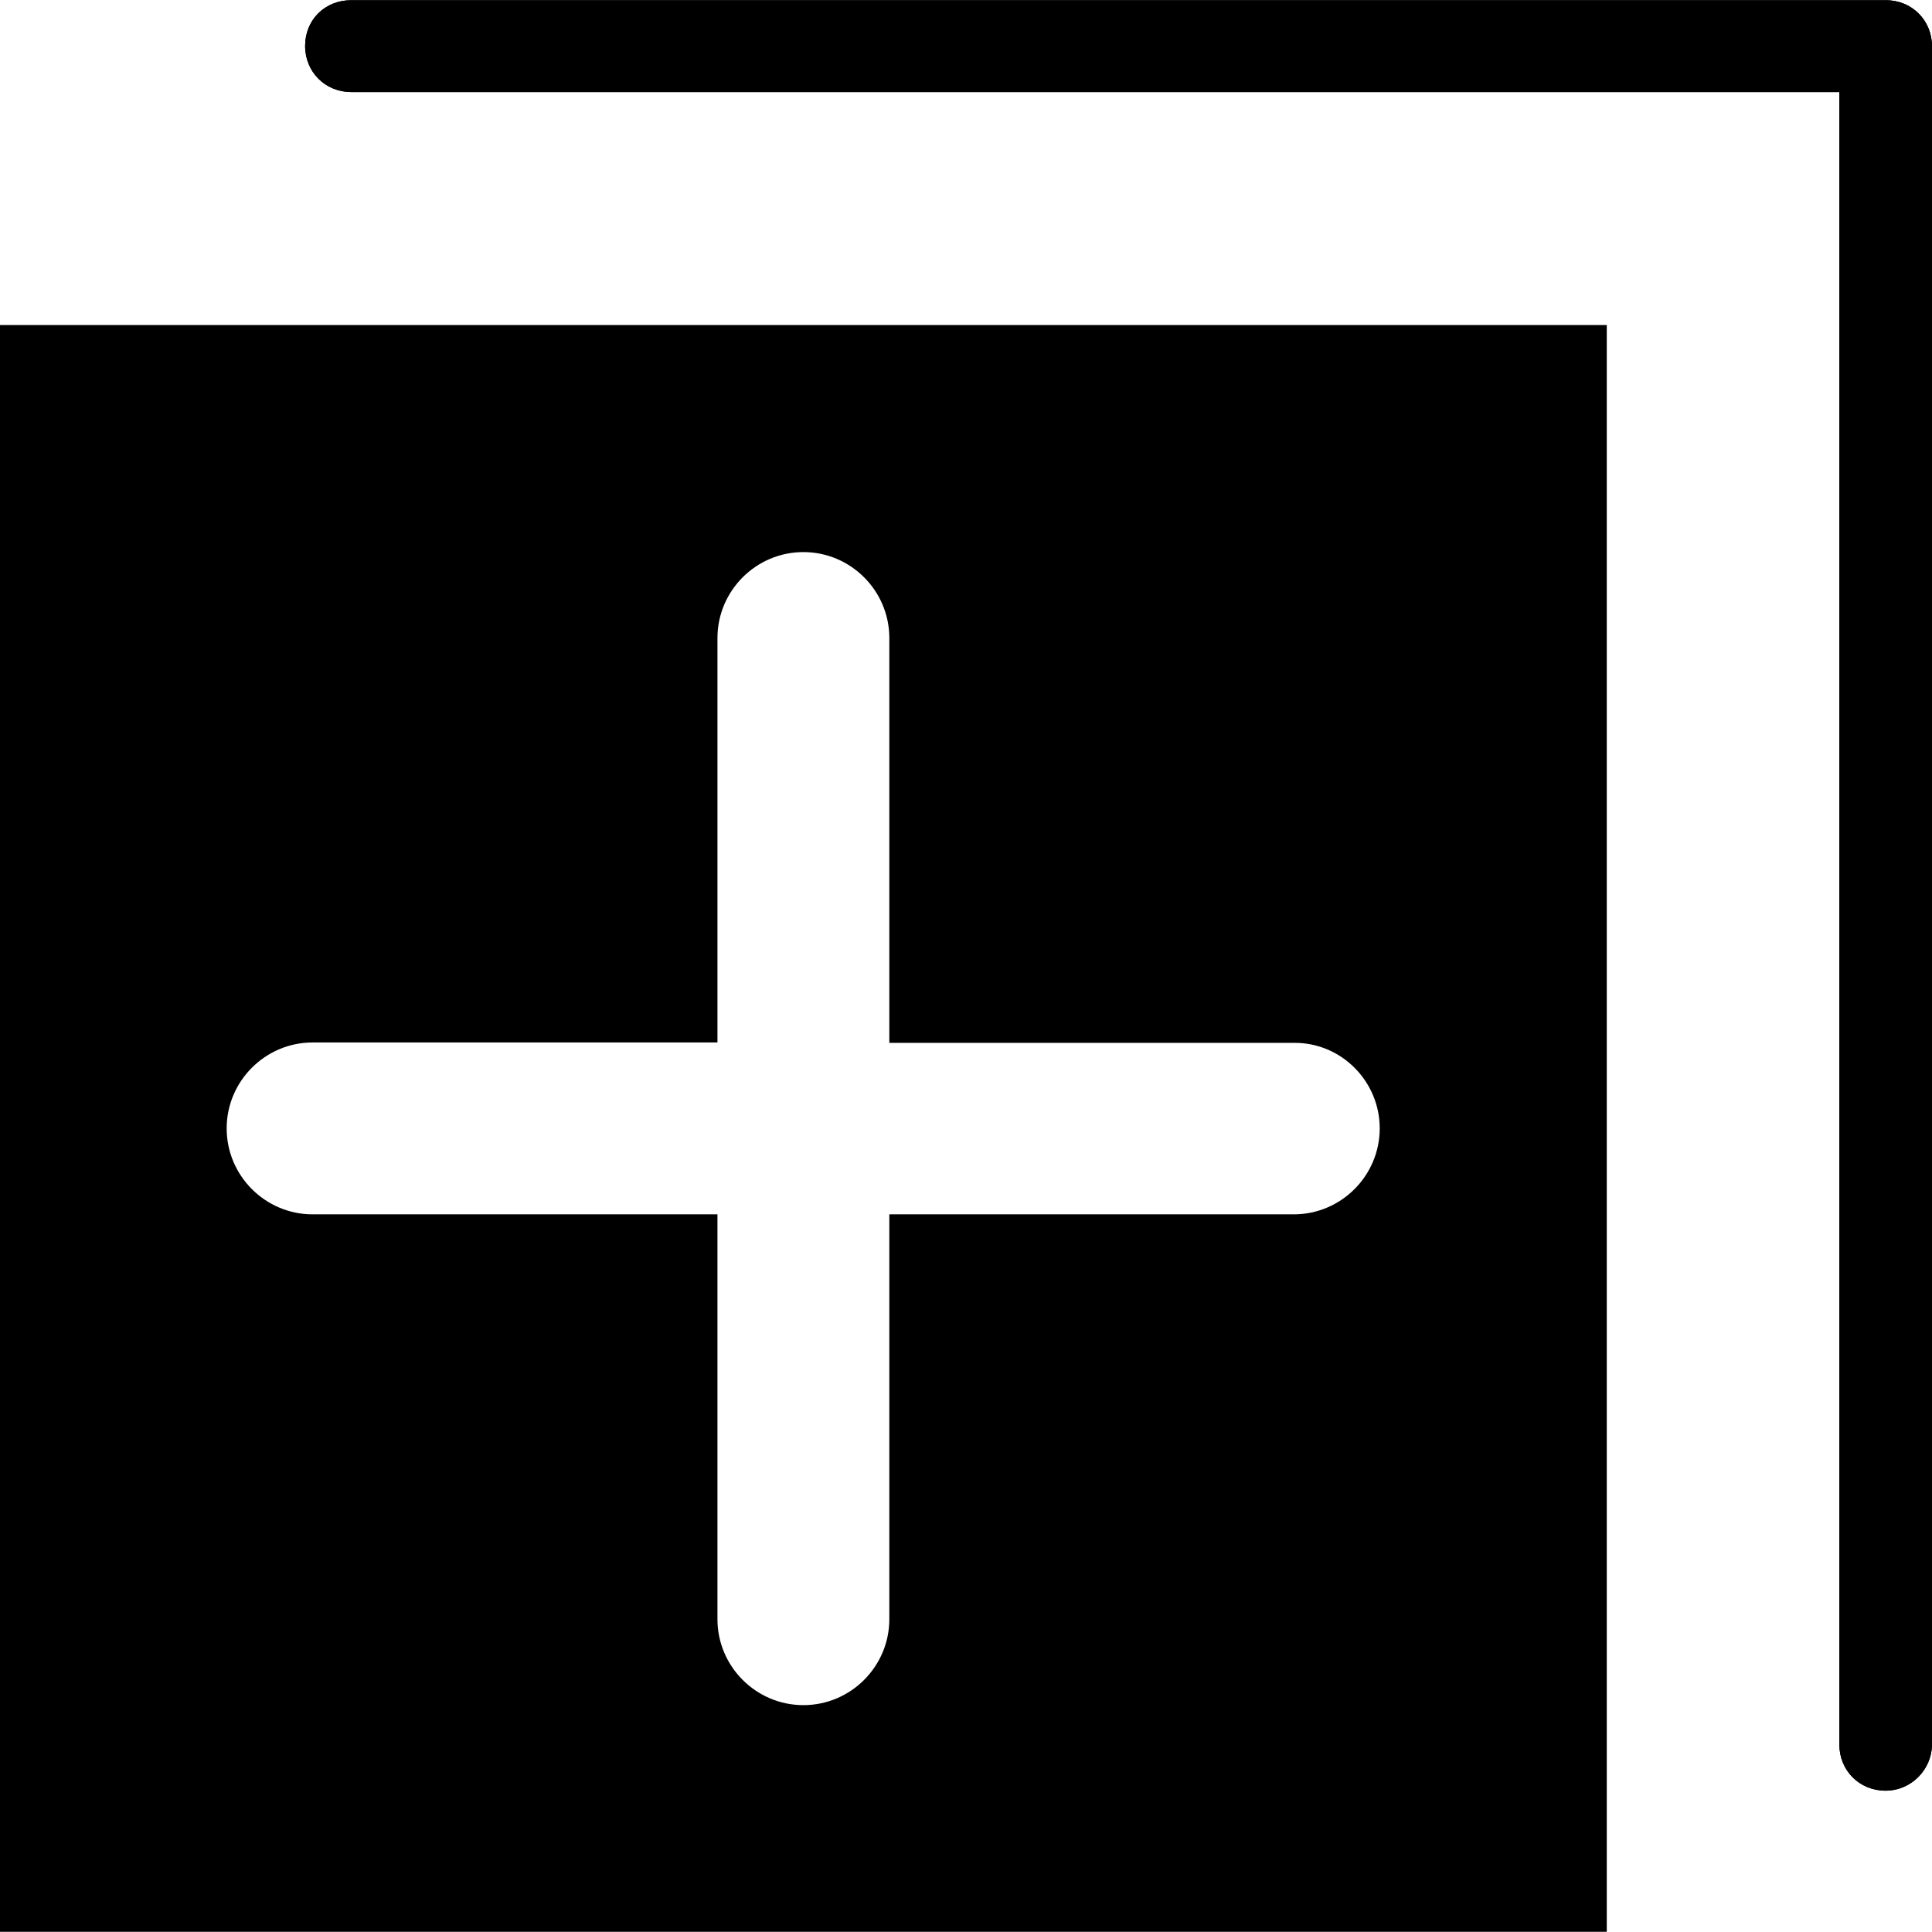 <?xml version="1.0" encoding="iso-8859-1"?>
<!-- Generator: Adobe Illustrator 19.0.0, SVG Export Plug-In . SVG Version: 6.00 Build 0)  -->
<svg version="1.1" id="Capa_1" xmlns="http://www.w3.org/2000/svg" xmlns:xlink="http://www.w3.org/1999/xlink" x="0px" y="0px"
	 viewBox="0 0 490.1 490.1" style="enable-background:new 0 0 490.1 490.1;" xml:space="preserve">
<g>
	<g>
		<g>
			<path d="M478.3,454.25c-6.6,0-11.7-5.1-11.7-11.7V23.35H89.1c-6.6,0-11.7-5.1-11.7-11.7s5-11.6,11.7-11.6h389.3
				c6.6,0,11.7,5.1,11.7,11.7v430.9C490,448.85,484.9,454.25,478.3,454.25z"/>
		</g>
		<g>
			<g>
				<path d="M478.3,454.25c-6.6,0-11.7-5.1-11.7-11.7V23.35H89.1c-6.6,0-11.7-5.1-11.7-11.7s5-11.6,11.7-11.6h389.3
					c6.6,0,11.7,5.1,11.7,11.7v430.9C490,448.85,484.9,454.25,478.3,454.25z"/>
			</g>
			<path d="M0,82.45v407.6h407.6V82.45H0z M350,286.25c0,12-9.8,21.8-21.8,21.8H225.6v102.7c0,12-9.8,21.8-21.8,21.8l0,0
				c-12,0-21.8-9.8-21.8-21.8v-102.7H79.3c-12,0-21.8-9.8-21.8-21.8l0,0c0-12,9.8-21.8,21.8-21.8H182v-102.6
				c0-12,9.8-21.8,21.8-21.8l0,0c12,0,21.8,9.8,21.8,21.8v102.7h102.7C340.2,264.45,350,274.25,350,286.25L350,286.25z"/>
		</g>
	</g>
</g>
<g>
</g>
<g>
</g>
<g>
</g>
<g>
</g>
<g>
</g>
<g>
</g>
<g>
</g>
<g>
</g>
<g>
</g>
<g>
</g>
<g>
</g>
<g>
</g>
<g>
</g>
<g>
</g>
<g>
</g>
</svg>
